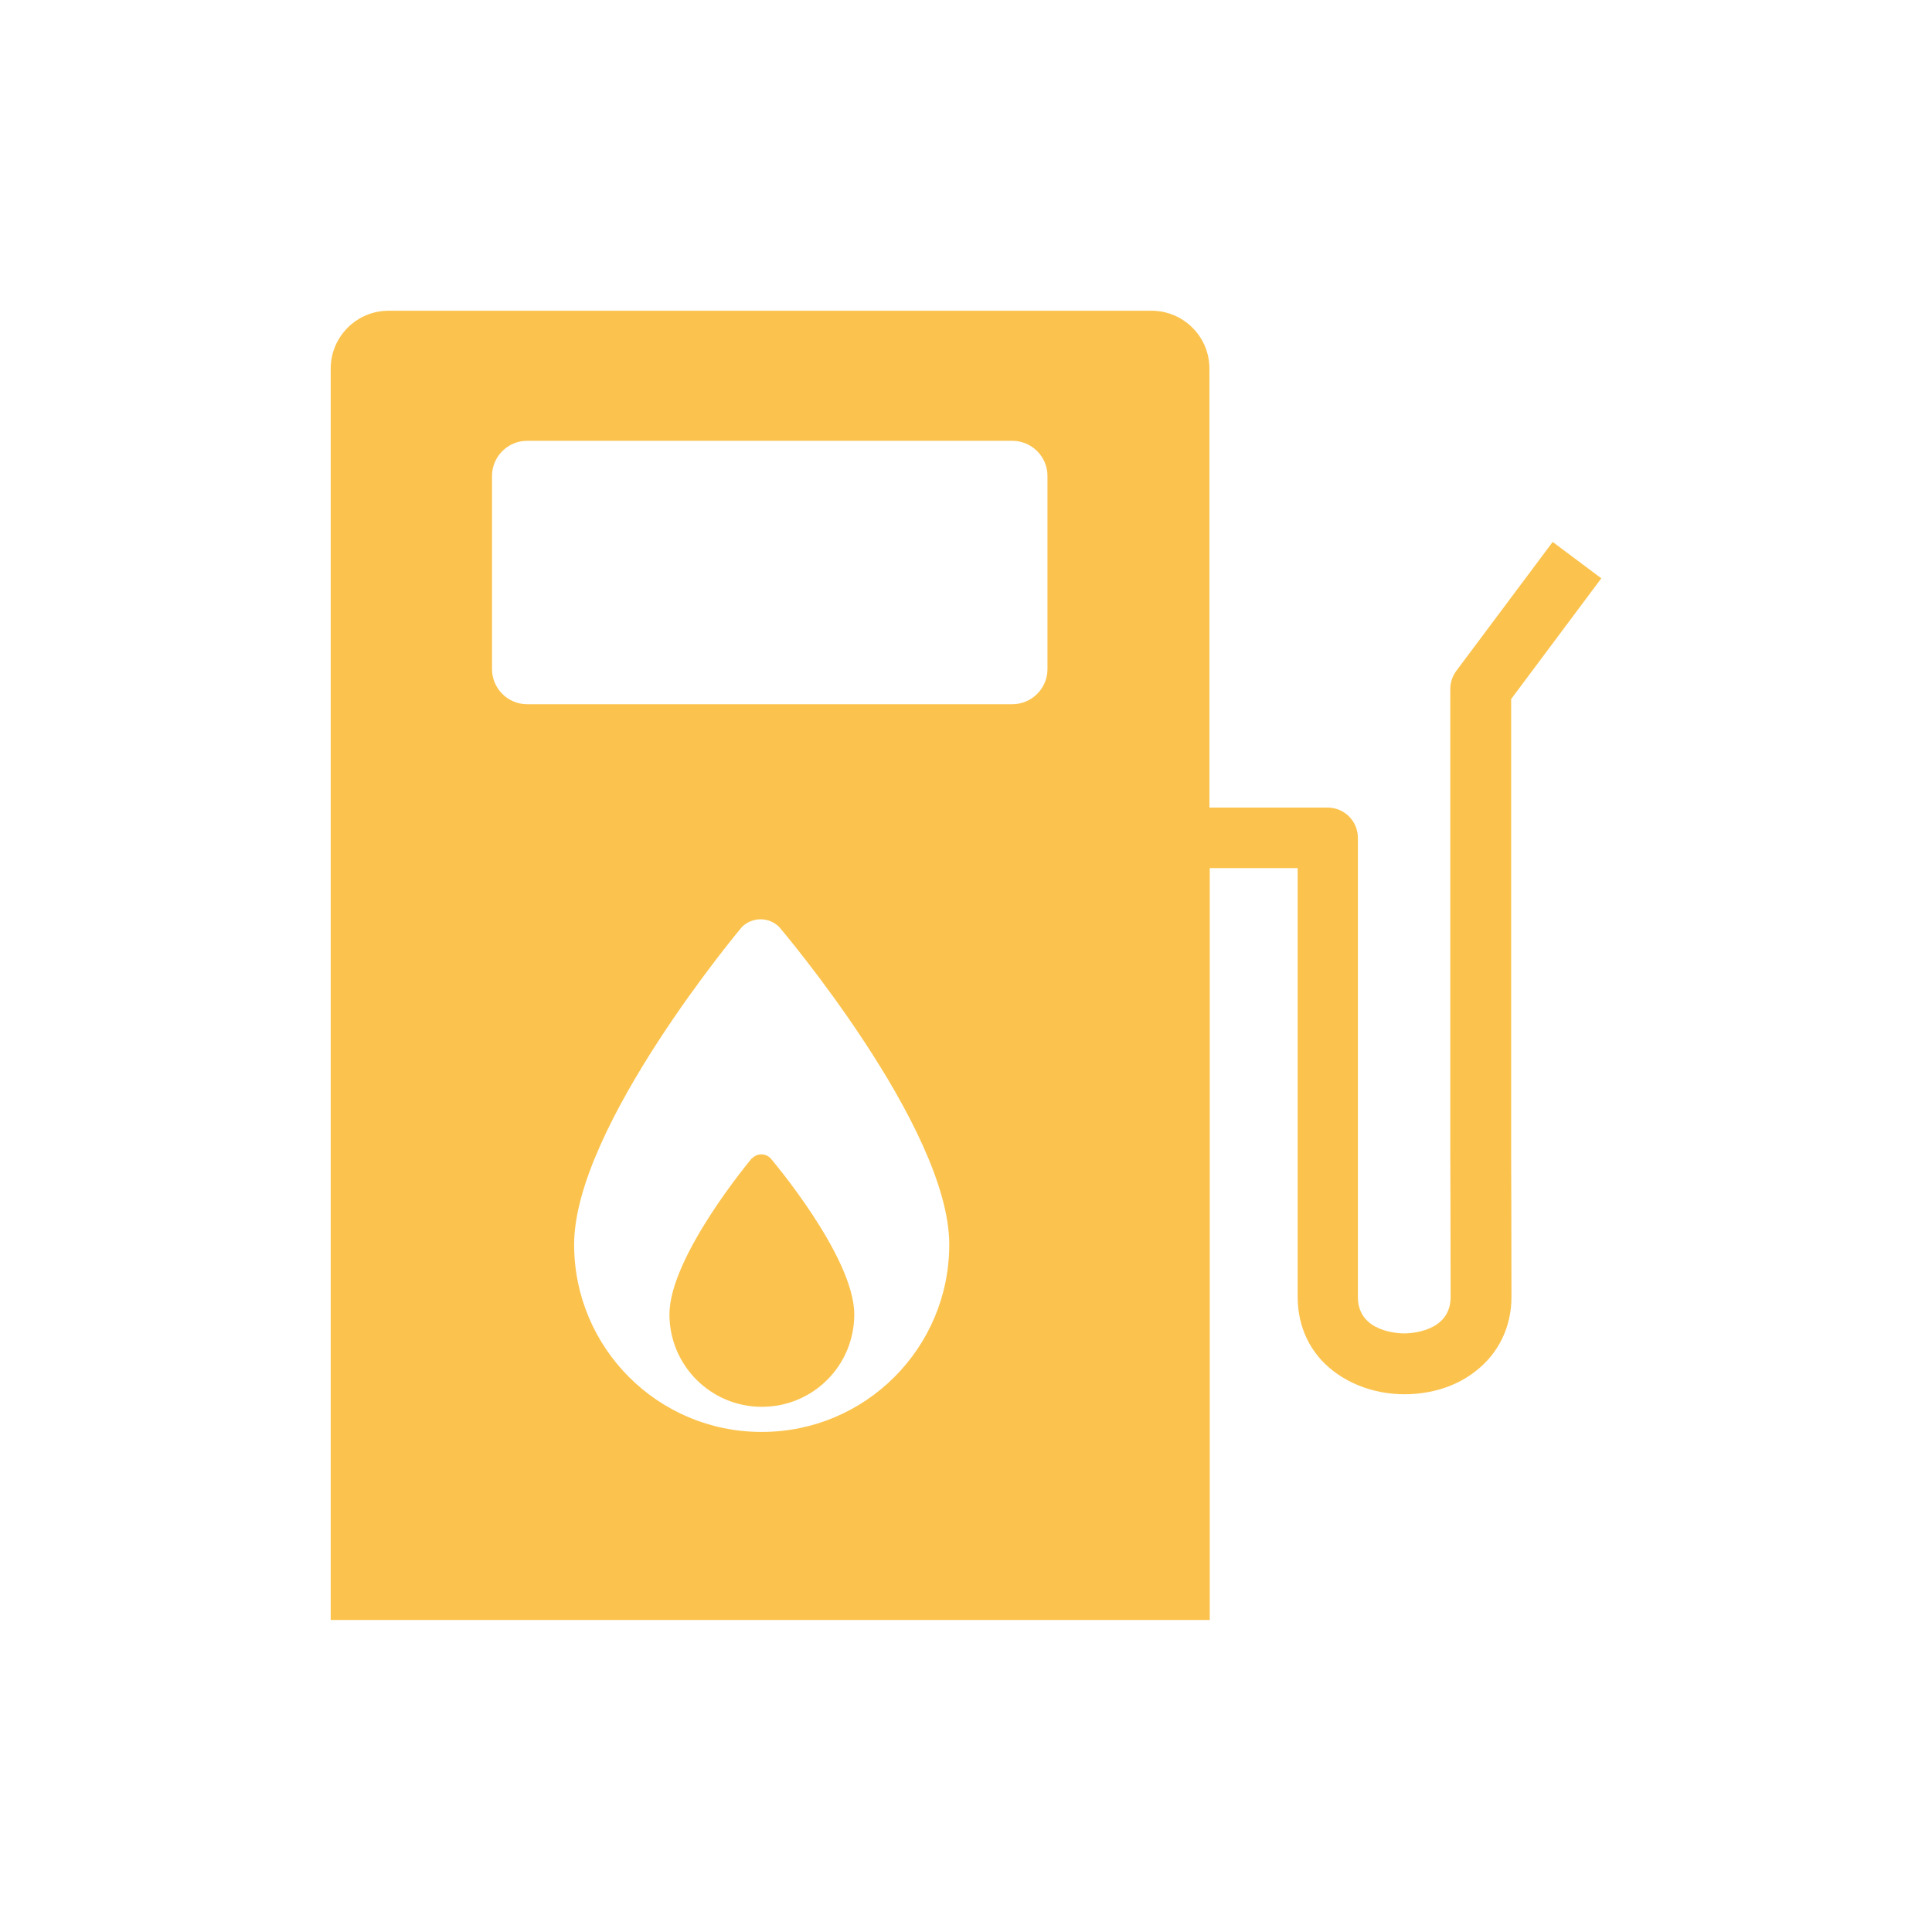 <?xml version="1.0" encoding="UTF-8"?>
<svg id="Lager_1" data-name="Lager 1" xmlns="http://www.w3.org/2000/svg" viewBox="0 0 60 60">
  <defs>
    <style>
      .cls-1 {
        fill: #fbc34e;
      }
    </style>
  </defs>
  <path class="cls-1" d="m23.35,35.97s-2.56,3.05-2.56,4.85c0,1.58,1.28,2.87,2.87,2.87s2.87-1.28,2.87-2.87c0-1.8-2.6-4.85-2.6-4.85-.16-.16-.41-.16-.57,0Z"/>
  <path class="cls-1" d="m46.93,21.71l2.8-3.75-1.51-1.13-2.99,4c-.12.16-.19.36-.19.56v14.42s.01,2.61.01,4.47c0,1.1-1.29,1.13-1.44,1.13s-1.44-.03-1.44-1.13c0-1.75,0-4.4,0-4.43v-9.83c0-.52-.42-.94-.94-.94h-3.67v-13.63c0-1-.81-1.8-1.8-1.8H12.07c-1,0-1.8.81-1.8,1.8v38.86h27.3v-23.35h2.73v8.9s0,2.67,0,4.42c0,.93.39,1.75,1.11,2.3.6.46,1.38.72,2.21.72s1.62-.25,2.21-.72c.71-.55,1.11-1.37,1.11-2.3,0-1.87-.01-4.45-.01-4.48v-14.11Zm-23.28,22.76c-3.22,0-5.82-2.61-5.82-5.82,0-3.66,5.21-9.86,5.21-9.86.32-.32.84-.32,1.16,0,0,0,5.28,6.2,5.28,9.86,0,3.22-2.61,5.82-5.82,5.82Zm8.88-23.69c0,.6-.49,1.09-1.09,1.09h-15.07c-.6,0-1.09-.49-1.09-1.09v-6c0-.6.49-1.09,1.09-1.09h15.07c.6,0,1.09.49,1.09,1.09v6Z"/>
</svg>